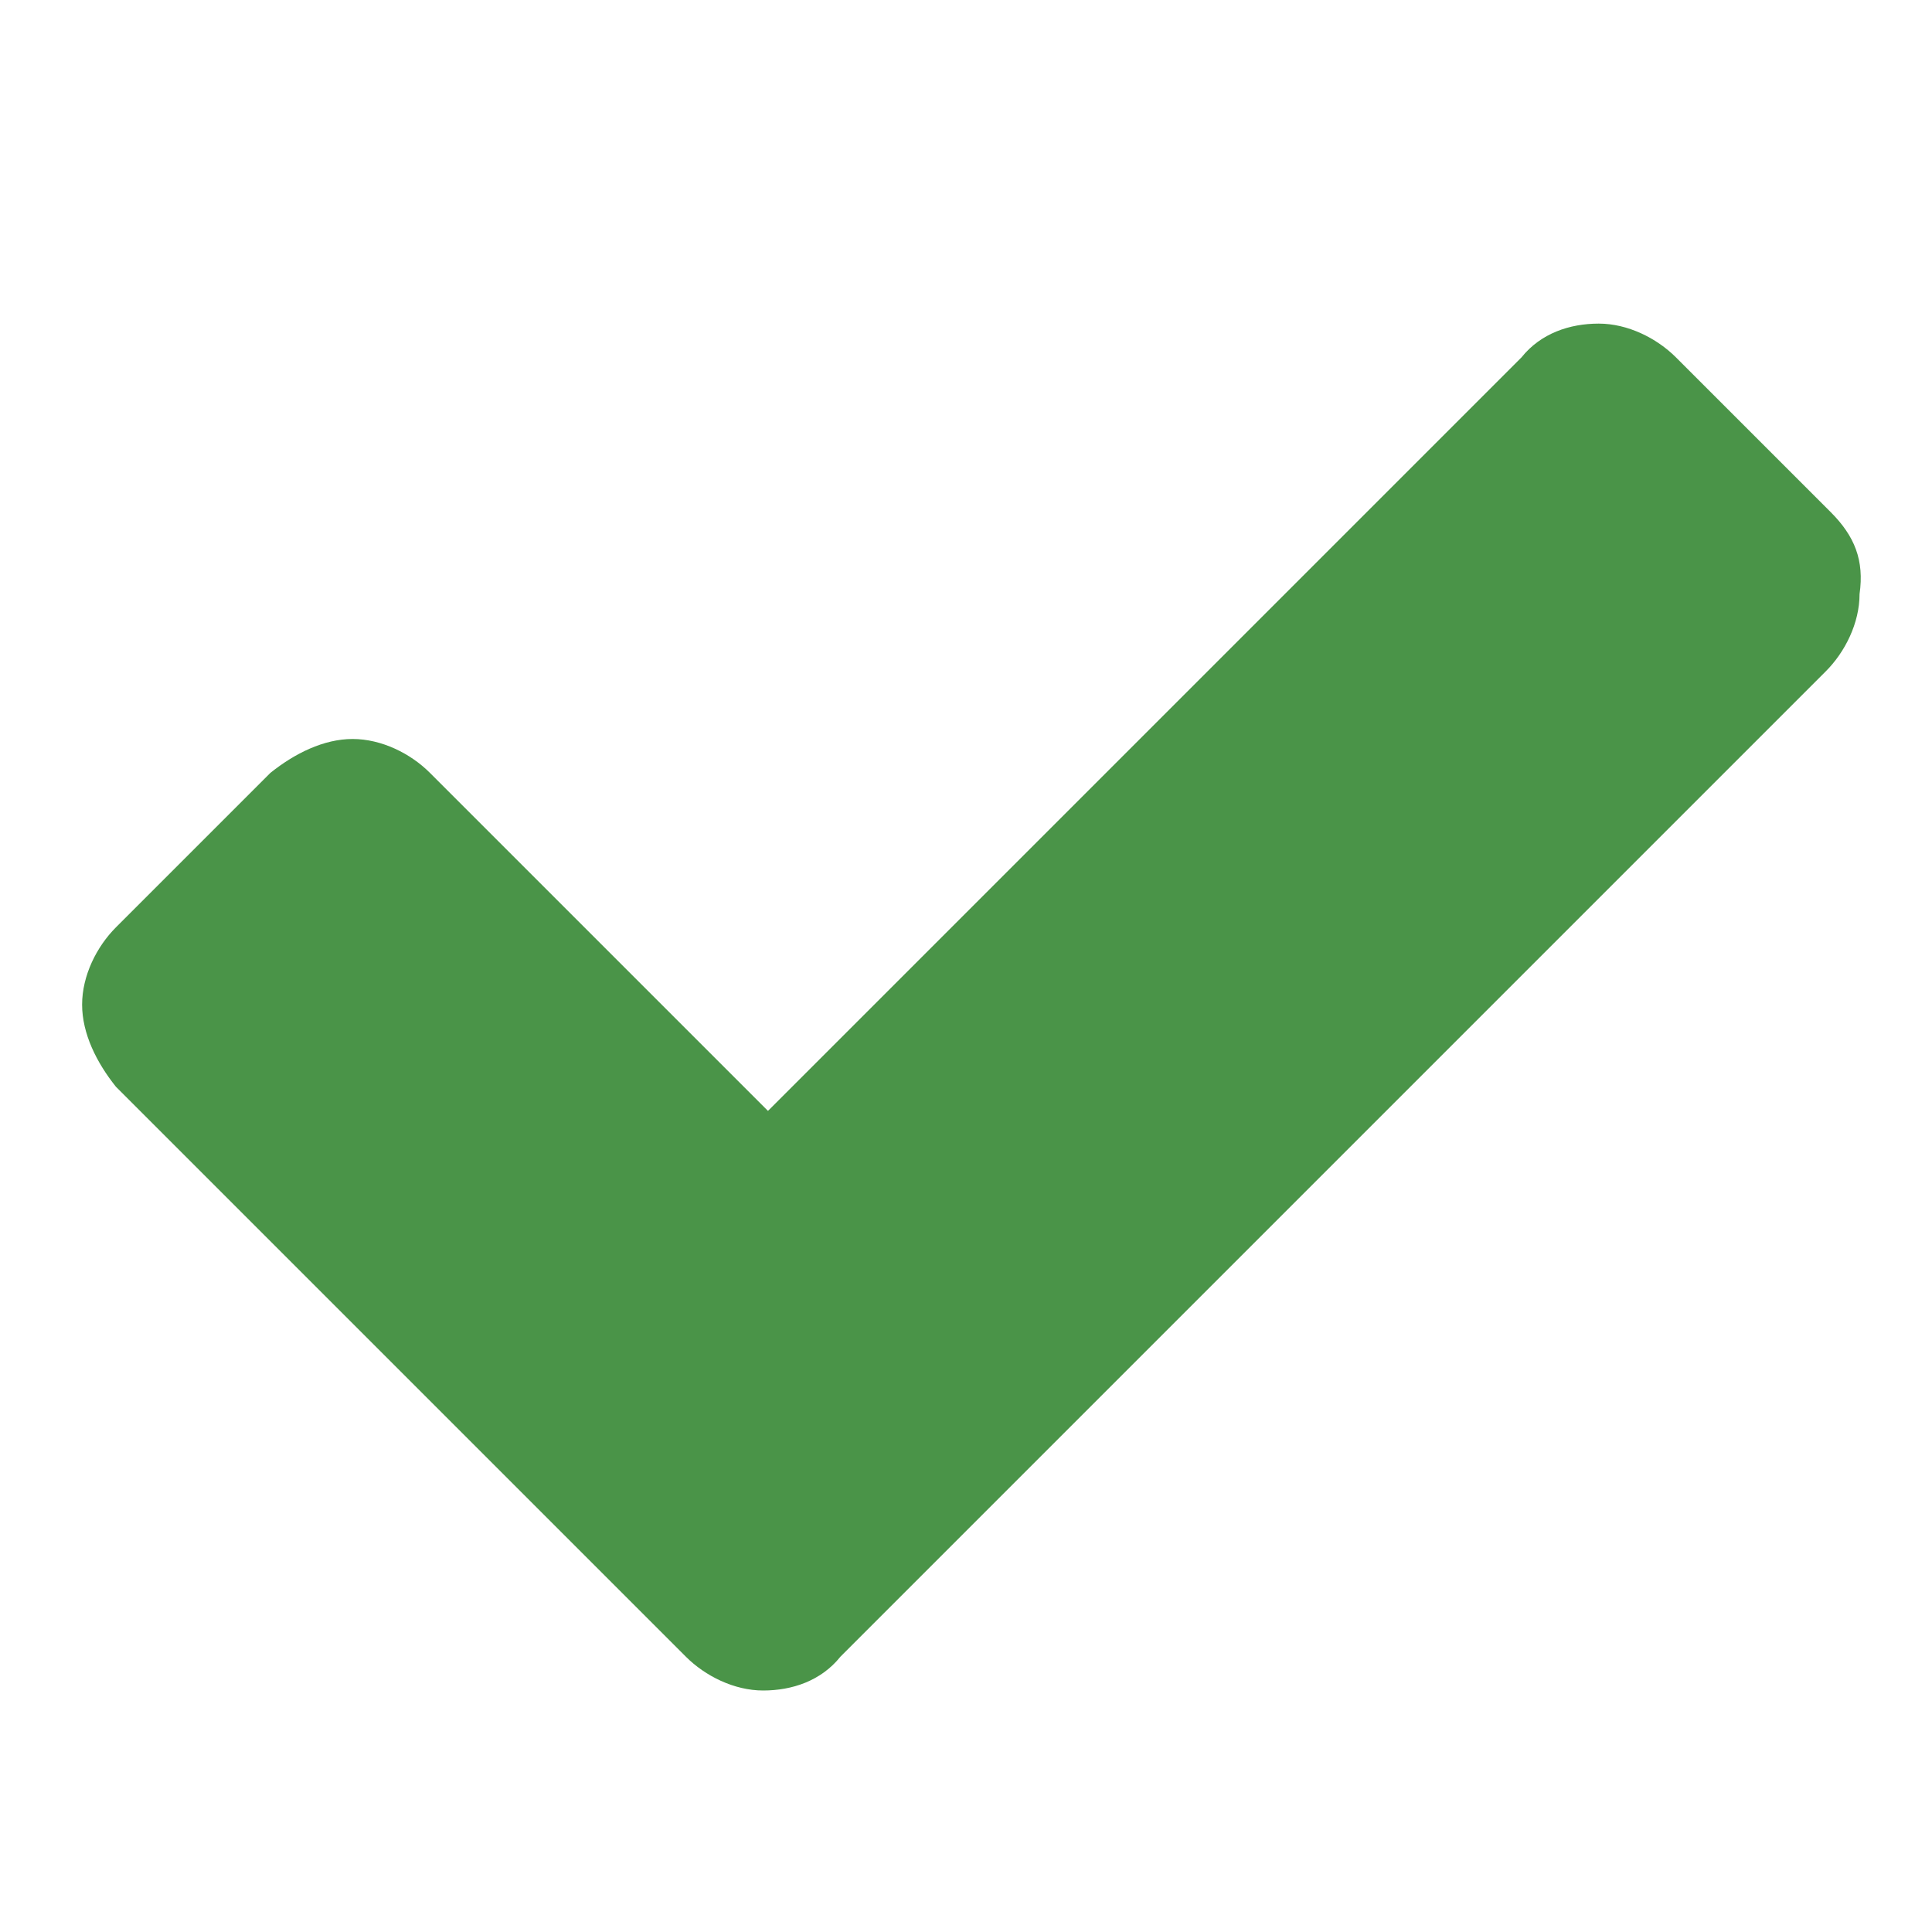 <svg xmlns="http://www.w3.org/2000/svg" x="0px" y="0px" viewBox="0 0 40 40"><path d="M37.9,10.6l-3.2-3.2c-0.4-0.4-1-0.7-1.6-0.7c-0.6,0-1.2,0.2-1.6,0.7L15.9,23l-7-7c-0.4-0.4-1-0.7-1.6-0.7S6.1,15.6,5.6,16 l-3.2,3.2c-0.4,0.4-0.7,1-0.7,1.6S2,22,2.4,22.5l8.6,8.6l3.2,3.2c0.4,0.4,1,0.7,1.6,0.7c0.6,0,1.2-0.2,1.6-0.7l3.2-3.2l17.2-17.2 c0.4-0.4,0.7-1,0.7-1.6C38.6,11.6,38.4,11.1,37.9,10.6z" fill="#4A9448" /></svg>